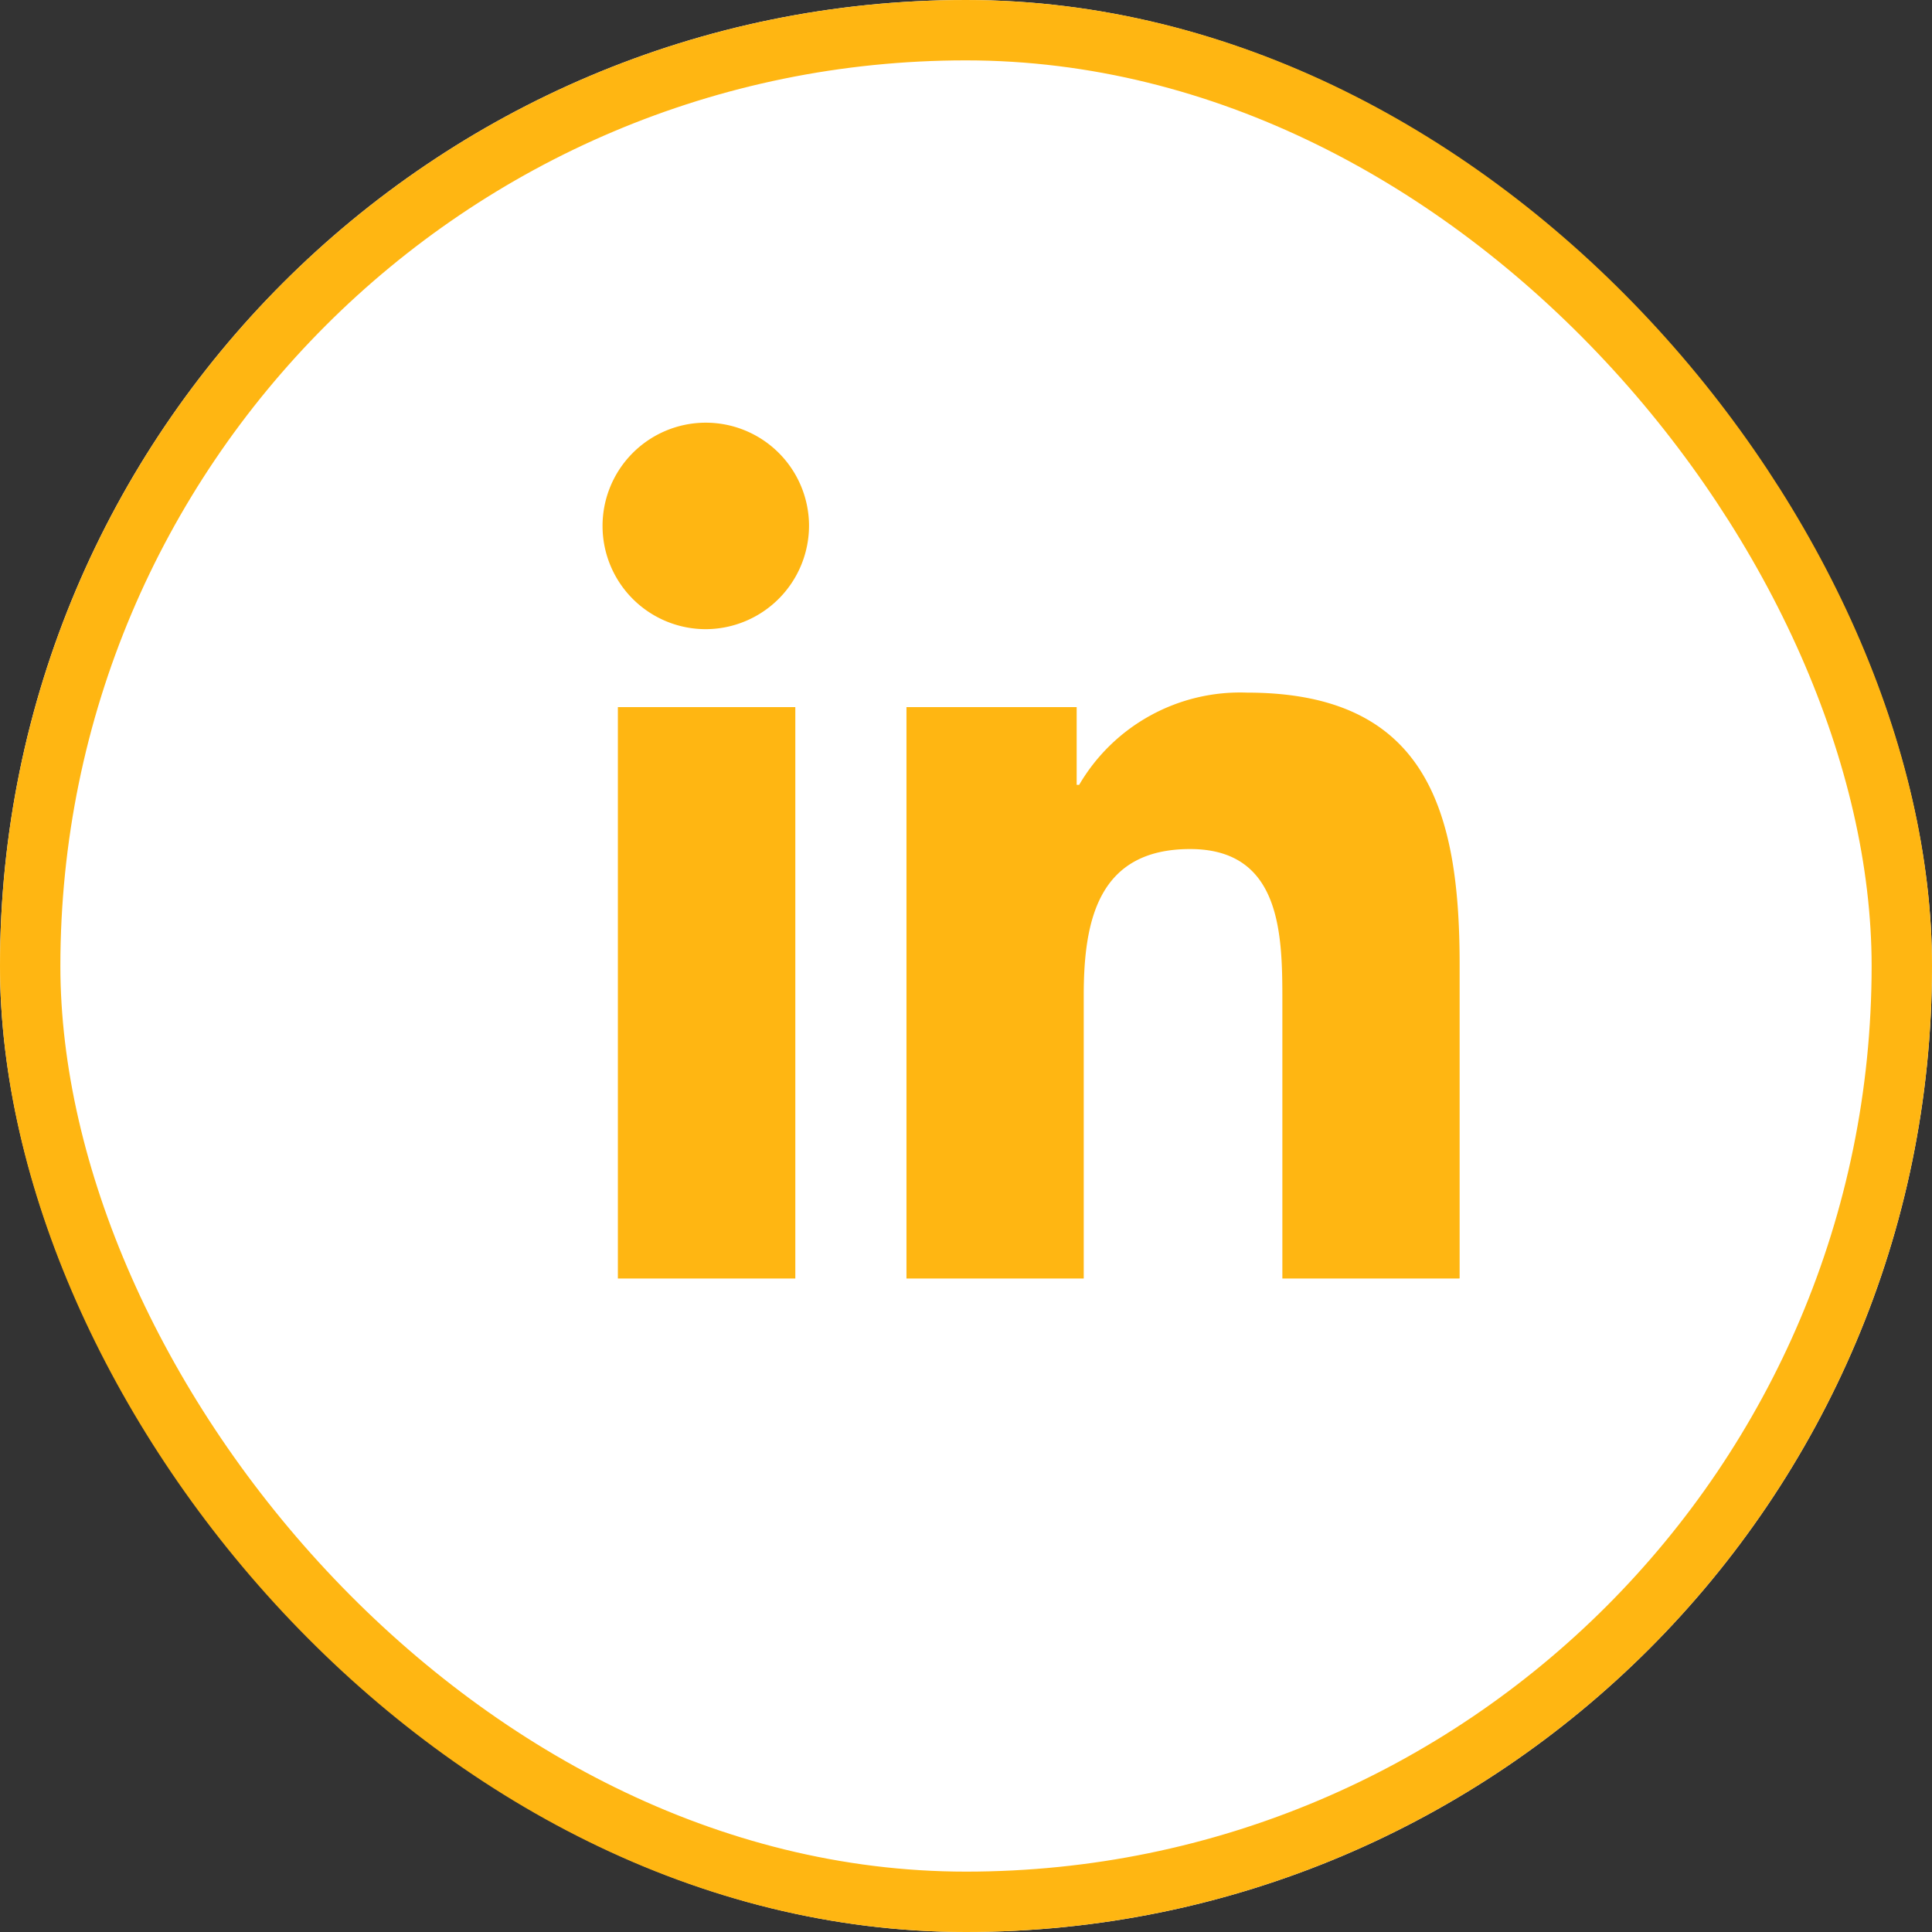 <svg xmlns="http://www.w3.org/2000/svg" width="32" height="32" viewBox="0 0 32 32">
  <rect x="0" y="0" width="32" height="32" fill="#333333" stroke="none"/>
  <g id="Linkedin" transform="translate(-175 -4111)">
    <g id="Image_615" data-name="Image 615" transform="translate(175 4111)" fill="#fff" stroke="#FFB612" stroke-width="1">
      <rect width="32" height="32" rx="16" stroke="none"/>
      <rect x="0.5" y="0.5" width="31" height="31" rx="15.5" fill="none"/>
    </g>
    <path id="Icon_awesome-linkedin-in" data-name="Icon awesome-linkedin-in" d="M3.173,14.176H.234V4.712H3.173ZM1.7,3.421A1.71,1.71,0,1,1,3.4,1.7,1.716,1.716,0,0,1,1.7,3.421Zm12.47,10.755H11.24V9.569c0-1.1-.022-2.506-1.528-2.506C8.184,7.063,7.95,8.256,7.95,9.49v4.686H5.014V4.712H7.833V6h.041a3.088,3.088,0,0,1,2.781-1.528c2.974,0,3.521,1.959,3.521,4.5v5.2Z" transform="translate(185 4118)" fill="#FFB612"/>
  </g>
</svg>
